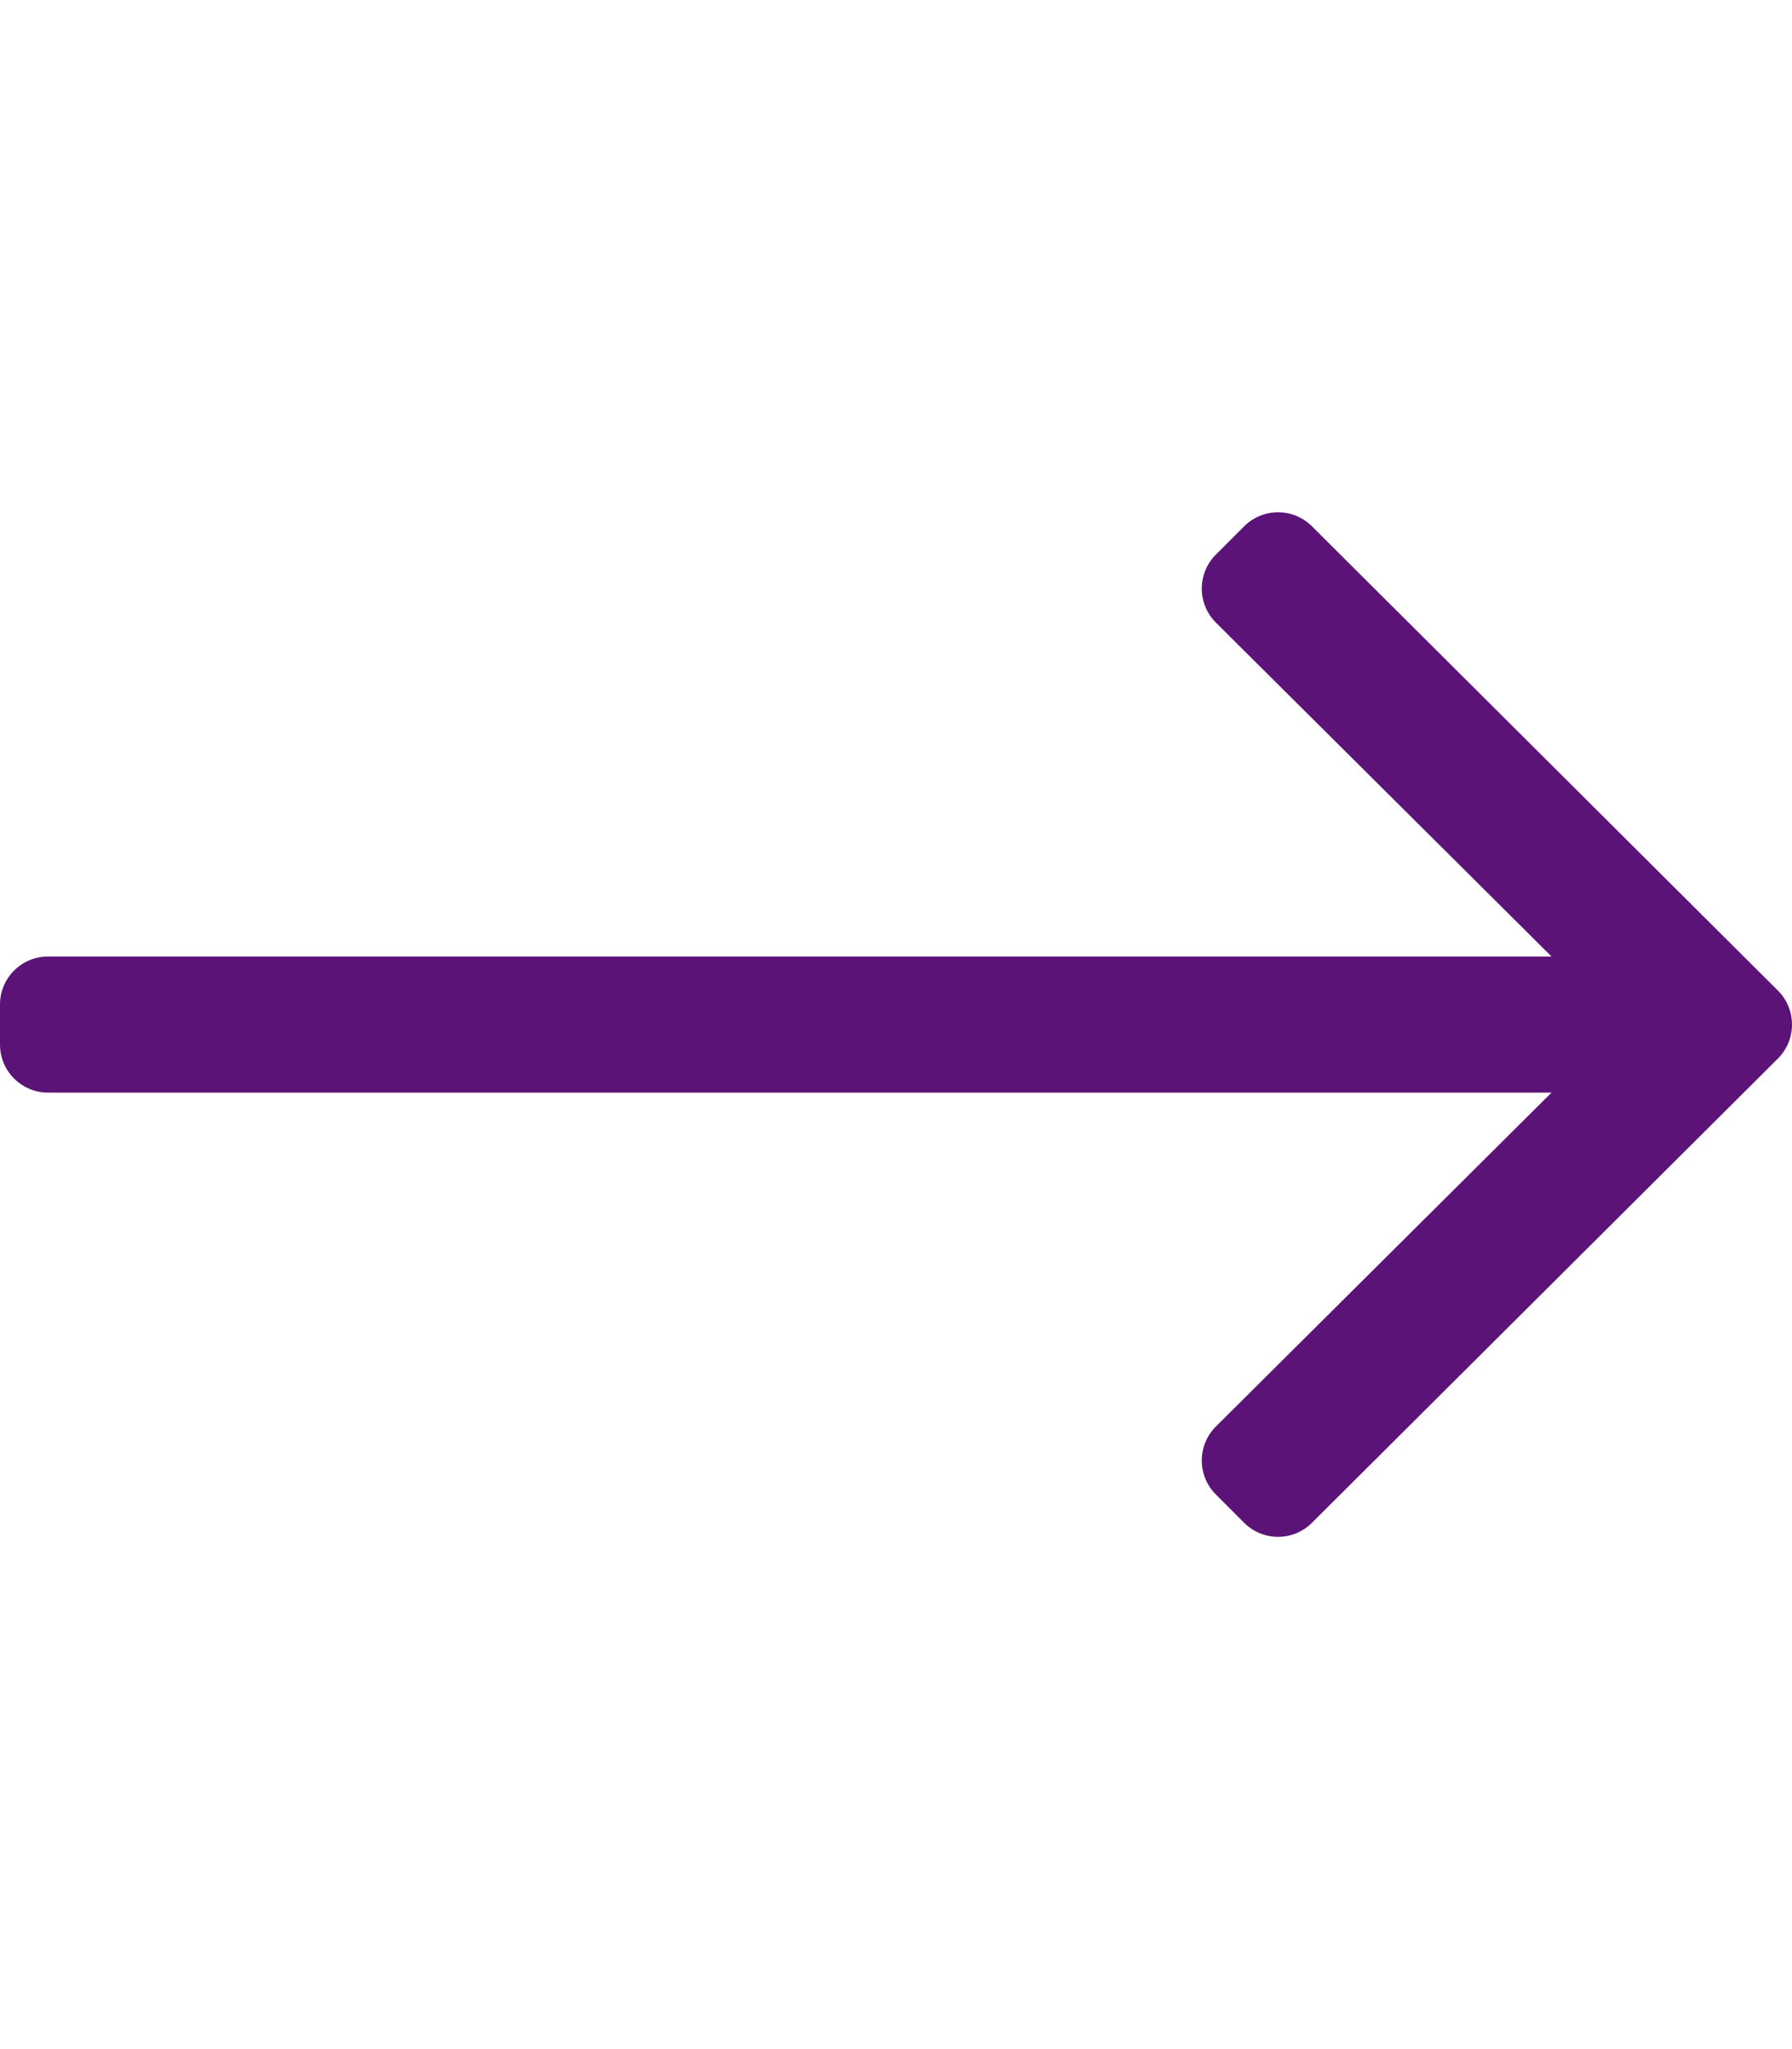 <svg aria-hidden="true" focusable="false" data-prefix="fal" data-icon="long-arrow-right" class="svg-inline--fa fa-long-arrow-right fa-w-14" role="img" xmlns="http://www.w3.org/2000/svg" viewBox="0 0 448 512"><path fill="#5c1378" d="M311.03 131.515l-7.071 7.07c-4.686 4.686-4.686 12.284 0 16.971L387.887 239H12c-6.627 0-12 5.373-12 12v10c0 6.627 5.373 12 12 12h375.887l-83.928 83.444c-4.686 4.686-4.686 12.284 0 16.971l7.071 7.07c4.686 4.686 12.284 4.686 16.97 0l116.485-116c4.686-4.686 4.686-12.284 0-16.971L328 131.515c-4.686-4.687-12.284-4.687-16.97 0z"></path></svg>